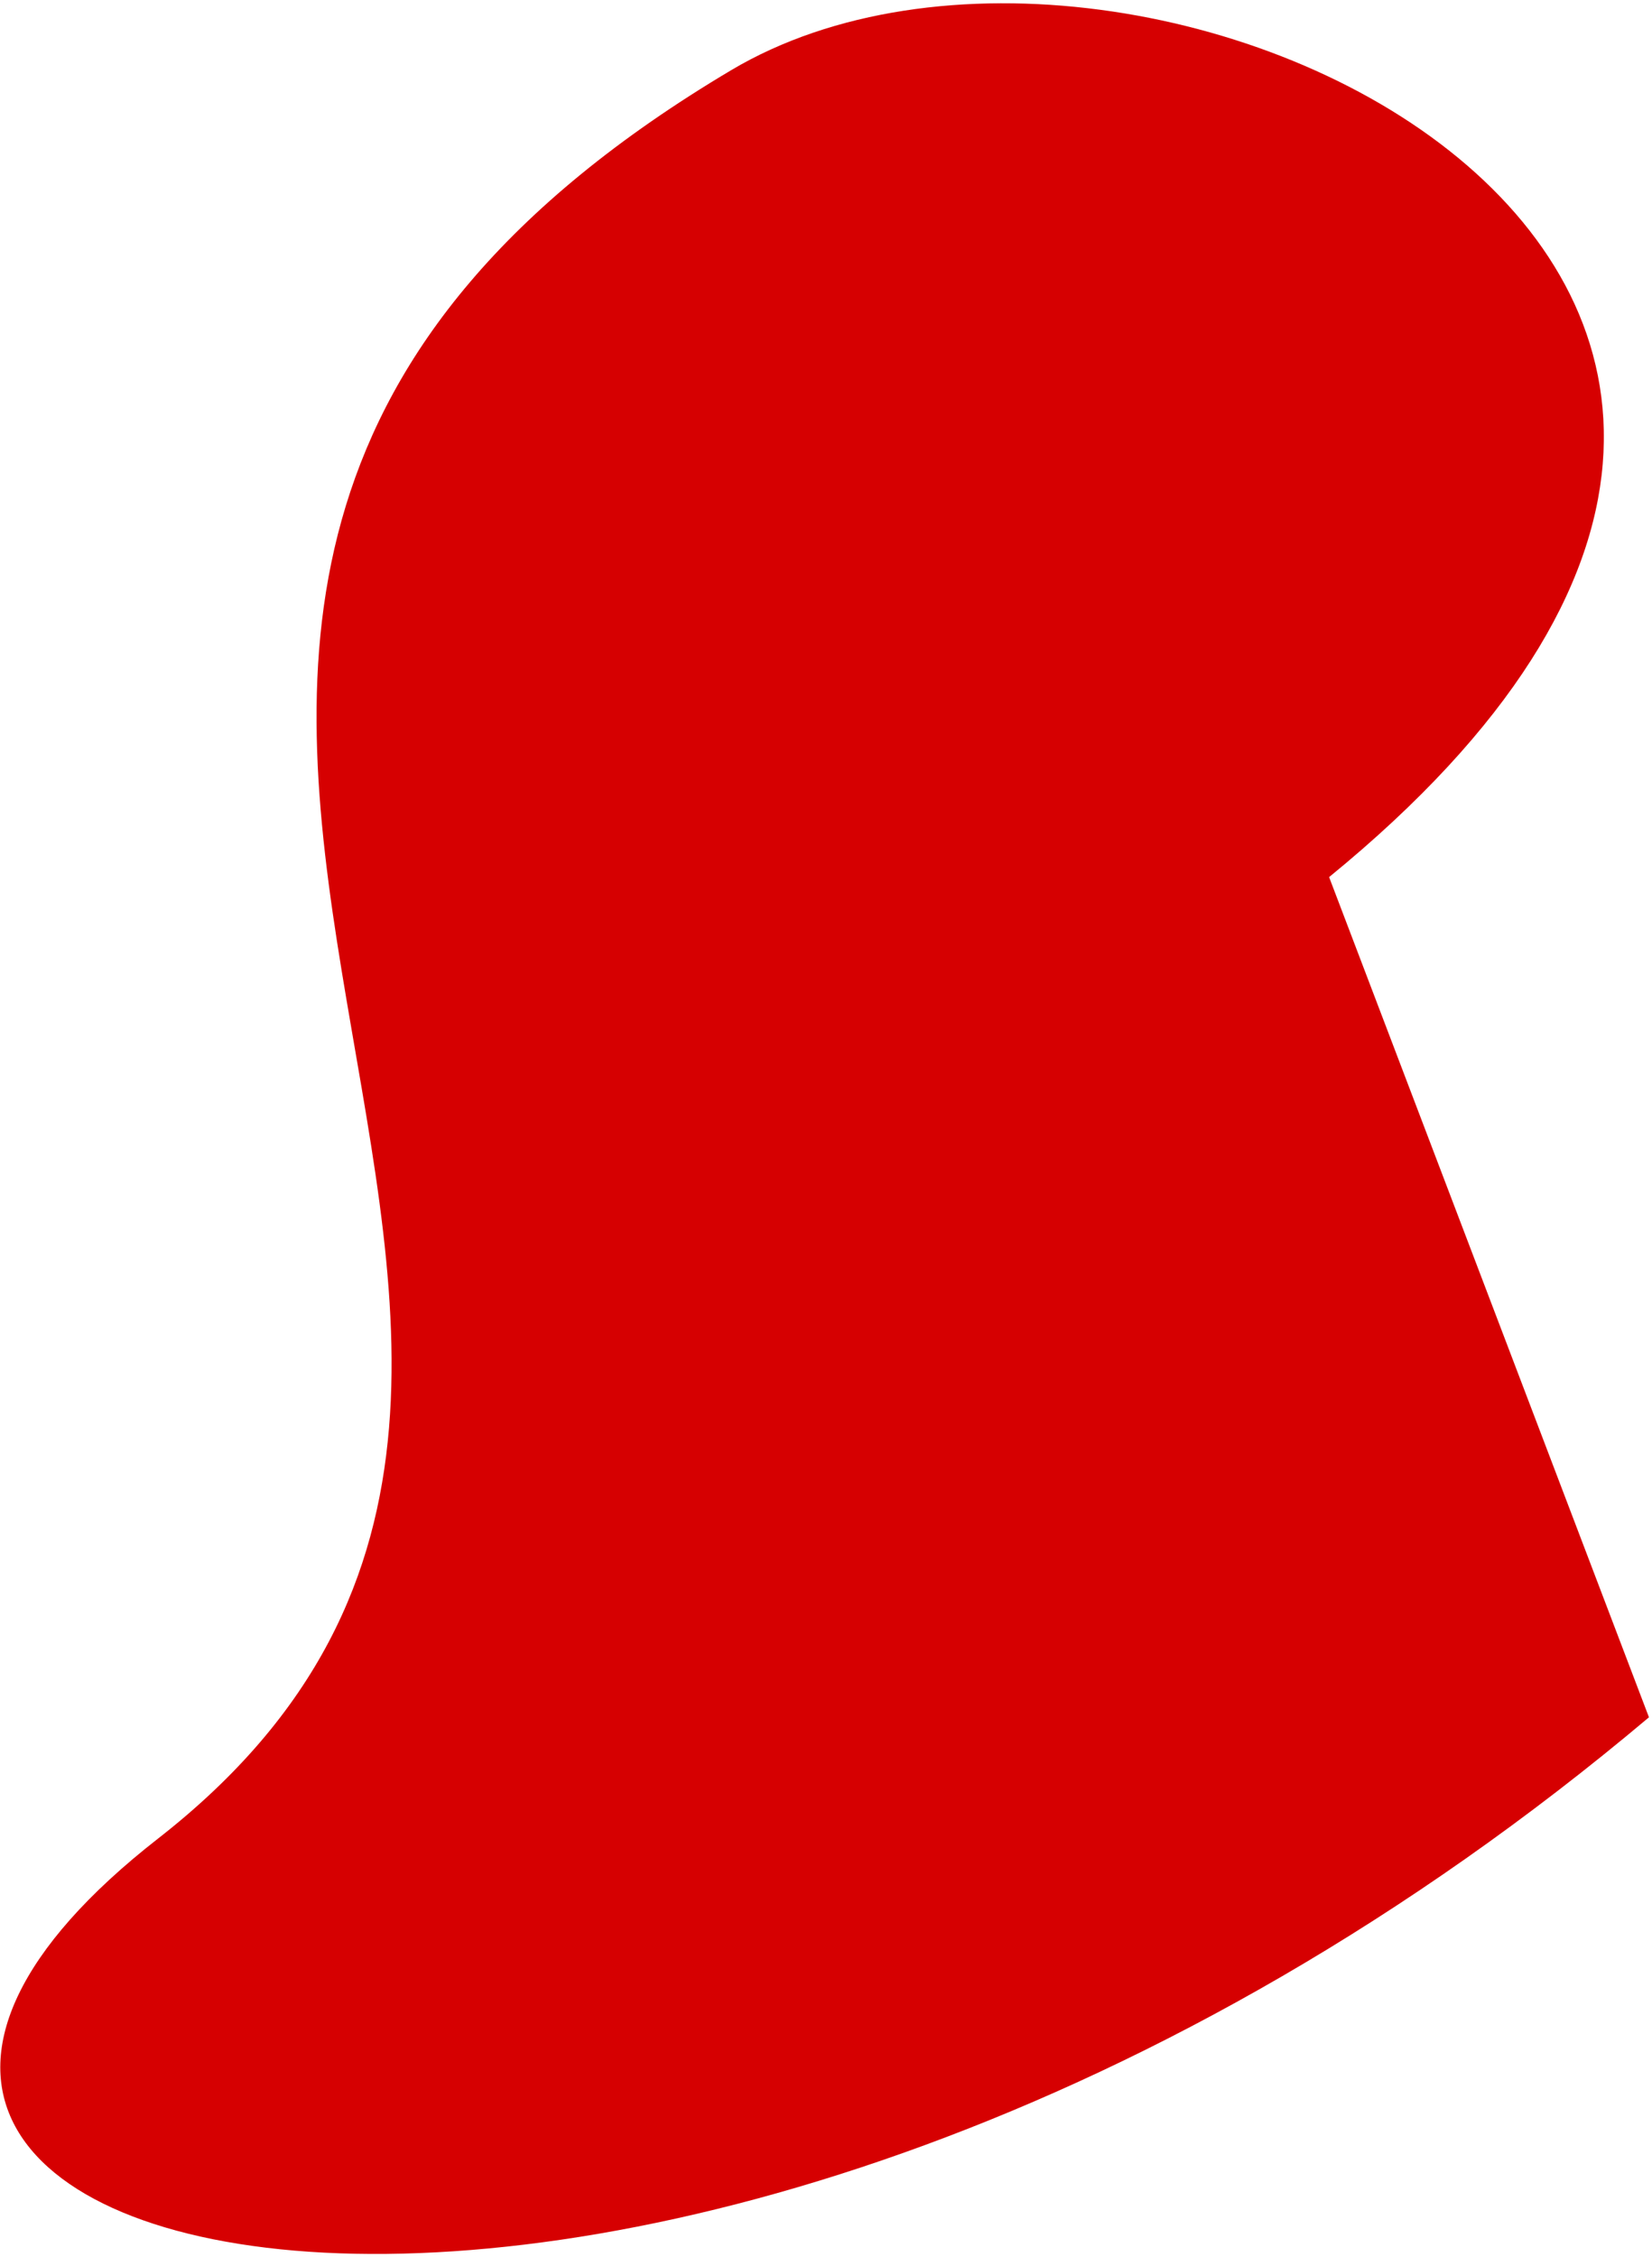 <?xml version="1.0" encoding="UTF-8"?> <svg xmlns="http://www.w3.org/2000/svg" width="235" height="321" viewBox="0 0 235 321" fill="none"> <path d="M104 9.988C162 -24.499 293.5 39.5 189.068 124.749L234.568 244.249C96 360.984 -58.679 324.82 22.499 261.484C113.5 190.484 -26.044 87.313 104 9.988Z" fill="#D60001"></path> </svg> 